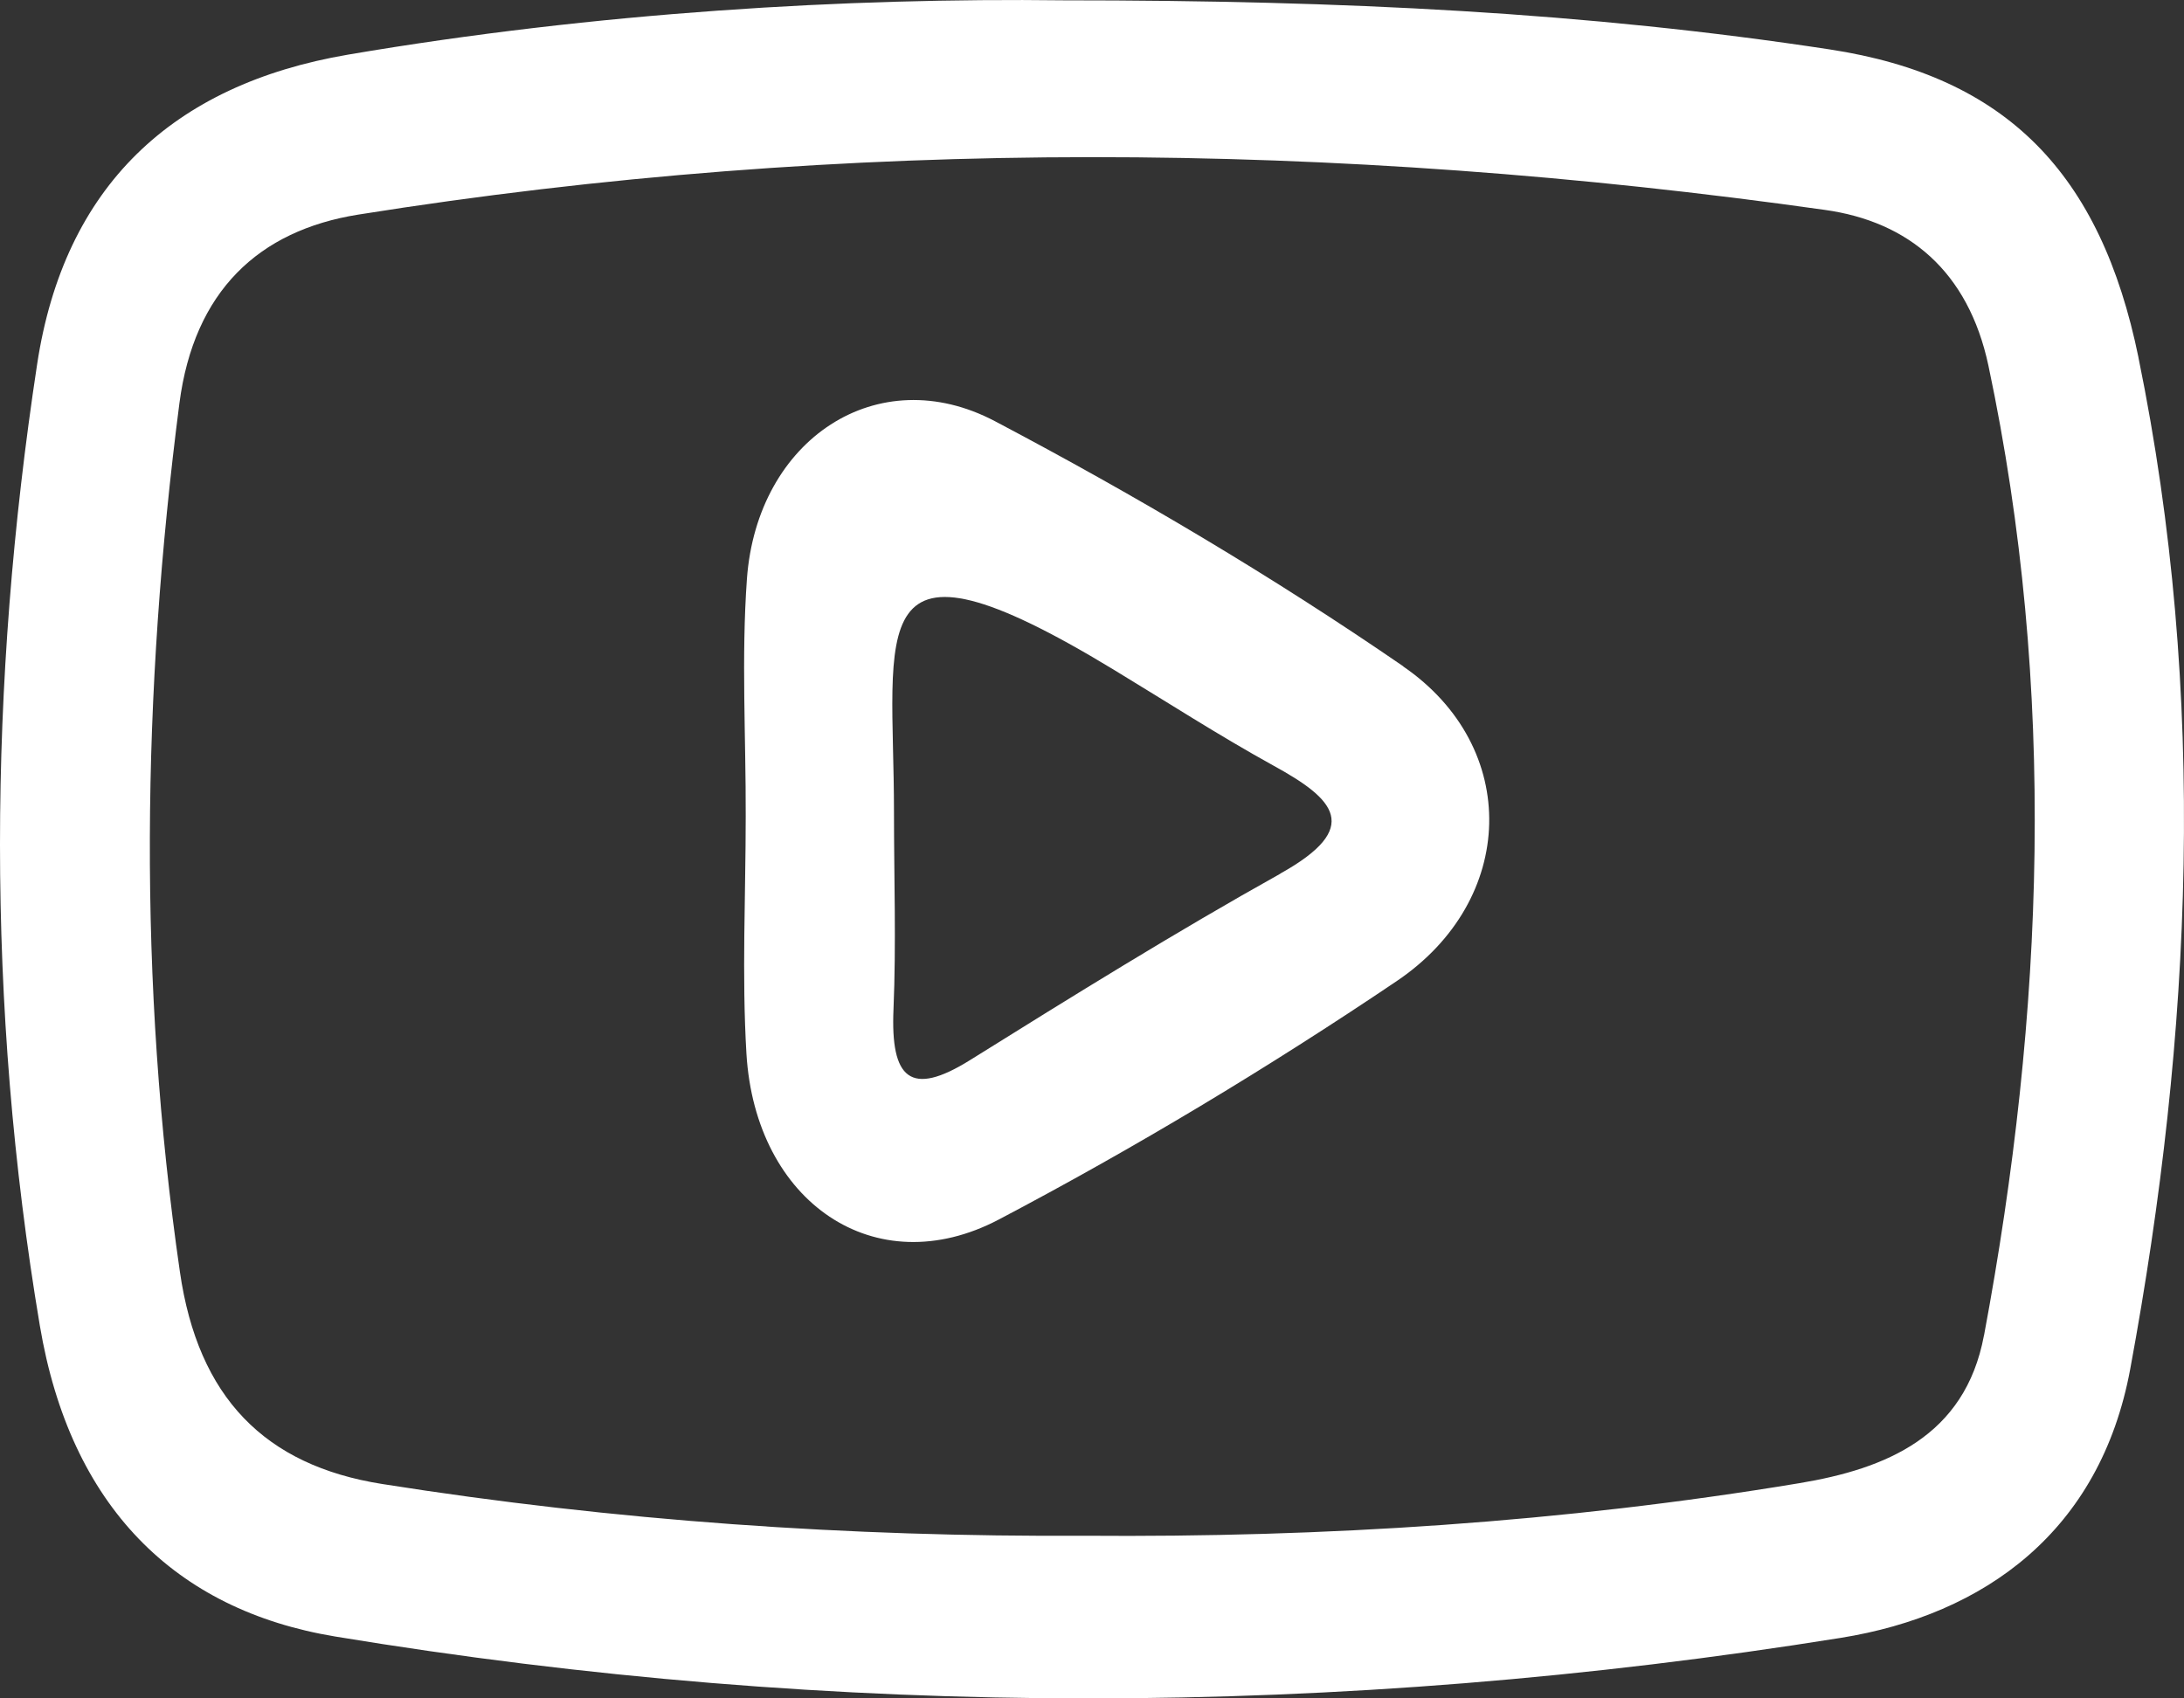 <?xml version="1.0" encoding="utf-8" ?>
<svg xmlns="http://www.w3.org/2000/svg" width="27" height="21" viewBox="0 0 27 21" fill="none">
  <rect x="0" y="0" width="27" height="21" fill="#333333" stroke="none"/>
  <path d="M26.437 4.419C25.97 2.142 24.806 0.945 22.62 0.611C19.632 0.155 16.626 0.004 13.147 0.004C10.488 -0.029 7.383 0.151 4.3 0.676C2.129 1.047 0.793 2.306 0.459 4.504C-0.143 8.46 -0.174 12.422 0.492 16.388C0.867 18.622 2.16 19.907 4.144 20.235C10.34 21.259 16.555 21.246 22.755 20.252C24.539 19.966 25.964 18.93 26.335 16.929C27.103 12.78 27.293 8.601 26.437 4.422V4.419ZM24.527 16.512C24.293 17.765 23.308 18.162 22.245 18.339C19.319 18.825 16.371 19.012 13.408 18.989C10.497 19.005 7.604 18.805 4.724 18.349C3.275 18.12 2.448 17.28 2.224 15.725C1.705 12.143 1.755 8.565 2.218 4.986C2.399 3.599 3.198 2.851 4.426 2.654C10.466 1.69 16.515 1.742 22.558 2.595C23.593 2.739 24.333 3.353 24.582 4.52C25.43 8.525 25.273 12.527 24.527 16.516V16.512Z" fill="white"/>
  <path d="M17.35 8.24C15.729 7.125 14.031 6.121 12.302 5.209C10.85 4.442 9.36 5.432 9.234 7.157C9.164 8.132 9.222 9.112 9.219 10.093C9.219 11.071 9.17 12.055 9.228 13.029C9.339 14.866 10.819 15.883 12.348 15.079C14.031 14.193 15.677 13.203 17.264 12.133C18.754 11.13 18.803 9.24 17.347 8.24H17.35ZM15.83 10.802C14.531 11.527 13.26 12.317 11.992 13.108C11.252 13.57 11.009 13.337 11.046 12.478C11.08 11.668 11.052 10.854 11.052 10.041C11.052 7.771 10.615 6.369 13.761 8.276C14.421 8.676 15.072 9.096 15.744 9.467C16.503 9.883 16.847 10.234 15.827 10.802H15.83Z" fill="white"/>
</svg>